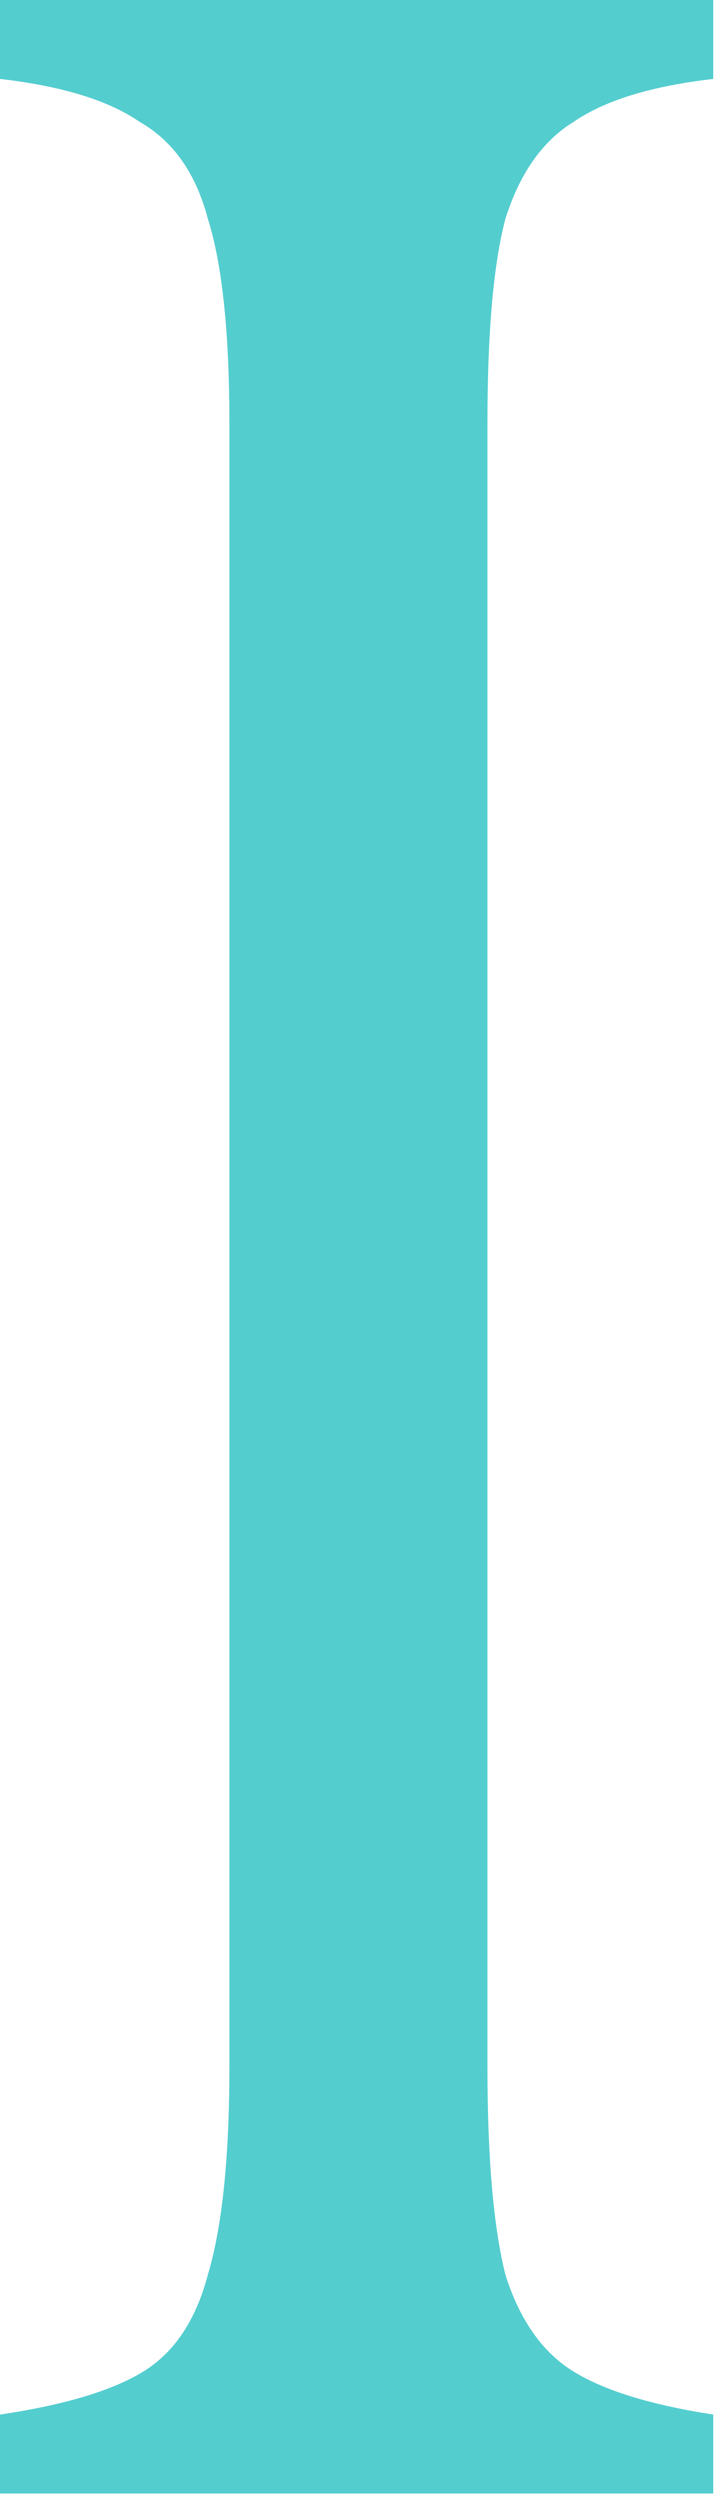 <?xml version="1.0" encoding="utf-8"?>
<svg xmlns="http://www.w3.org/2000/svg" fill="none" height="100%" overflow="visible" preserveAspectRatio="none" style="display: block;" viewBox="0 0 19 66" width="100%">
<path d="M0 63.743C1.705 63.49 2.968 63.111 3.789 62.606C4.609 62.101 5.178 61.249 5.493 60.049C5.872 58.786 6.062 56.955 6.062 54.556V11.176C6.062 8.777 5.872 6.977 5.493 5.778C5.178 4.578 4.578 3.725 3.694 3.22C2.873 2.652 1.642 2.273 0 2.084V0H18.848V2.084C17.206 2.273 15.975 2.652 15.154 3.22C14.334 3.725 13.734 4.578 13.355 5.778C13.039 6.977 12.881 8.777 12.881 11.176V54.556C12.881 56.955 13.039 58.786 13.355 60.049C13.734 61.249 14.334 62.101 15.154 62.606C15.975 63.111 17.206 63.49 18.848 63.743V65.827H0V63.743Z" fill="#54CDCF" id="Vector"/>
</svg>